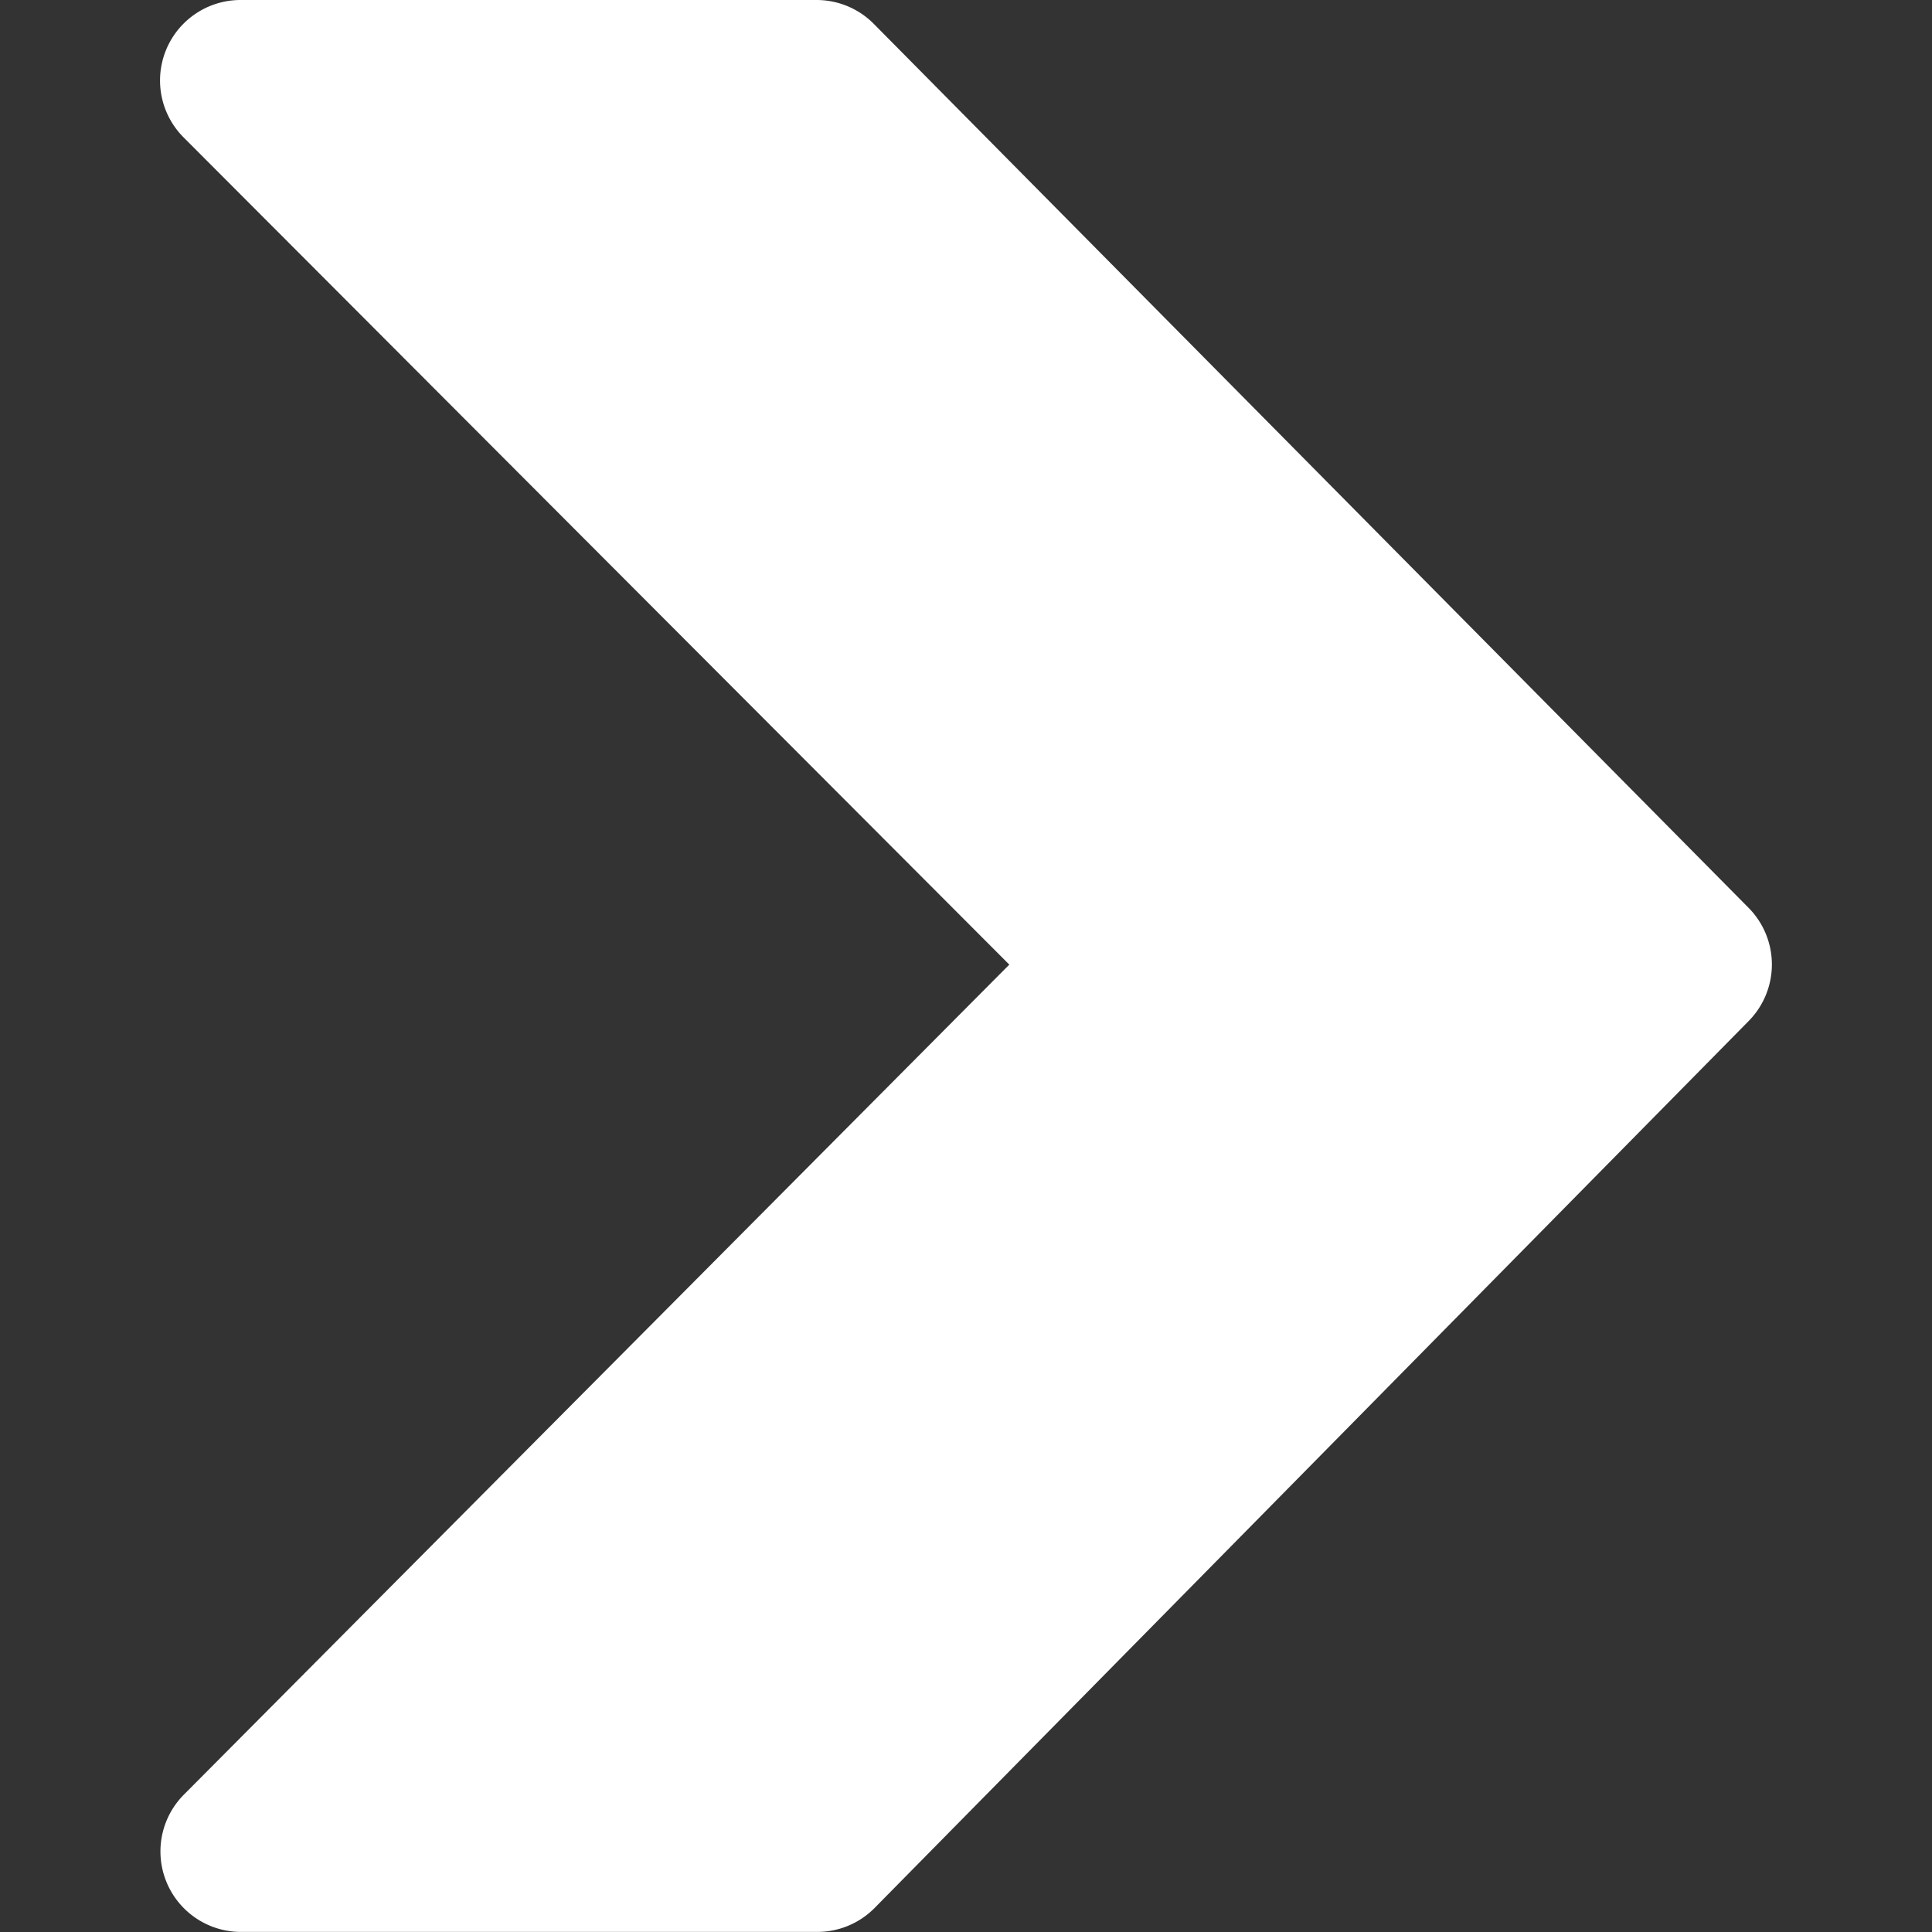 <svg id="Light" xmlns="http://www.w3.org/2000/svg" viewBox="0 0 24 24"><rect x="0" y="0" width="24" height="24" fill="#333333" stroke="none"/><defs><style>.cls-1{vector-effect:non-scaling-stroke;fill:#fff;stroke:#fff;stroke-linecap:round;stroke-linejoin:round;}</style></defs><title>arrow-button-right-3</title><path class="cls-1" d="M2.989.5h7.157A.5.5,0,0,1,10.5.649L21.368,11.631a.5.5,0,0,1,0,.7L10.509,23.35a.5.5,0,0,1-.356.149H2.993a.5.5,0,0,1-.354-.853L13.068,12.159a.25.25,0,0,0,0-.353L2.635,1.354A.5.5,0,0,1,2.989.5Z"/></svg>